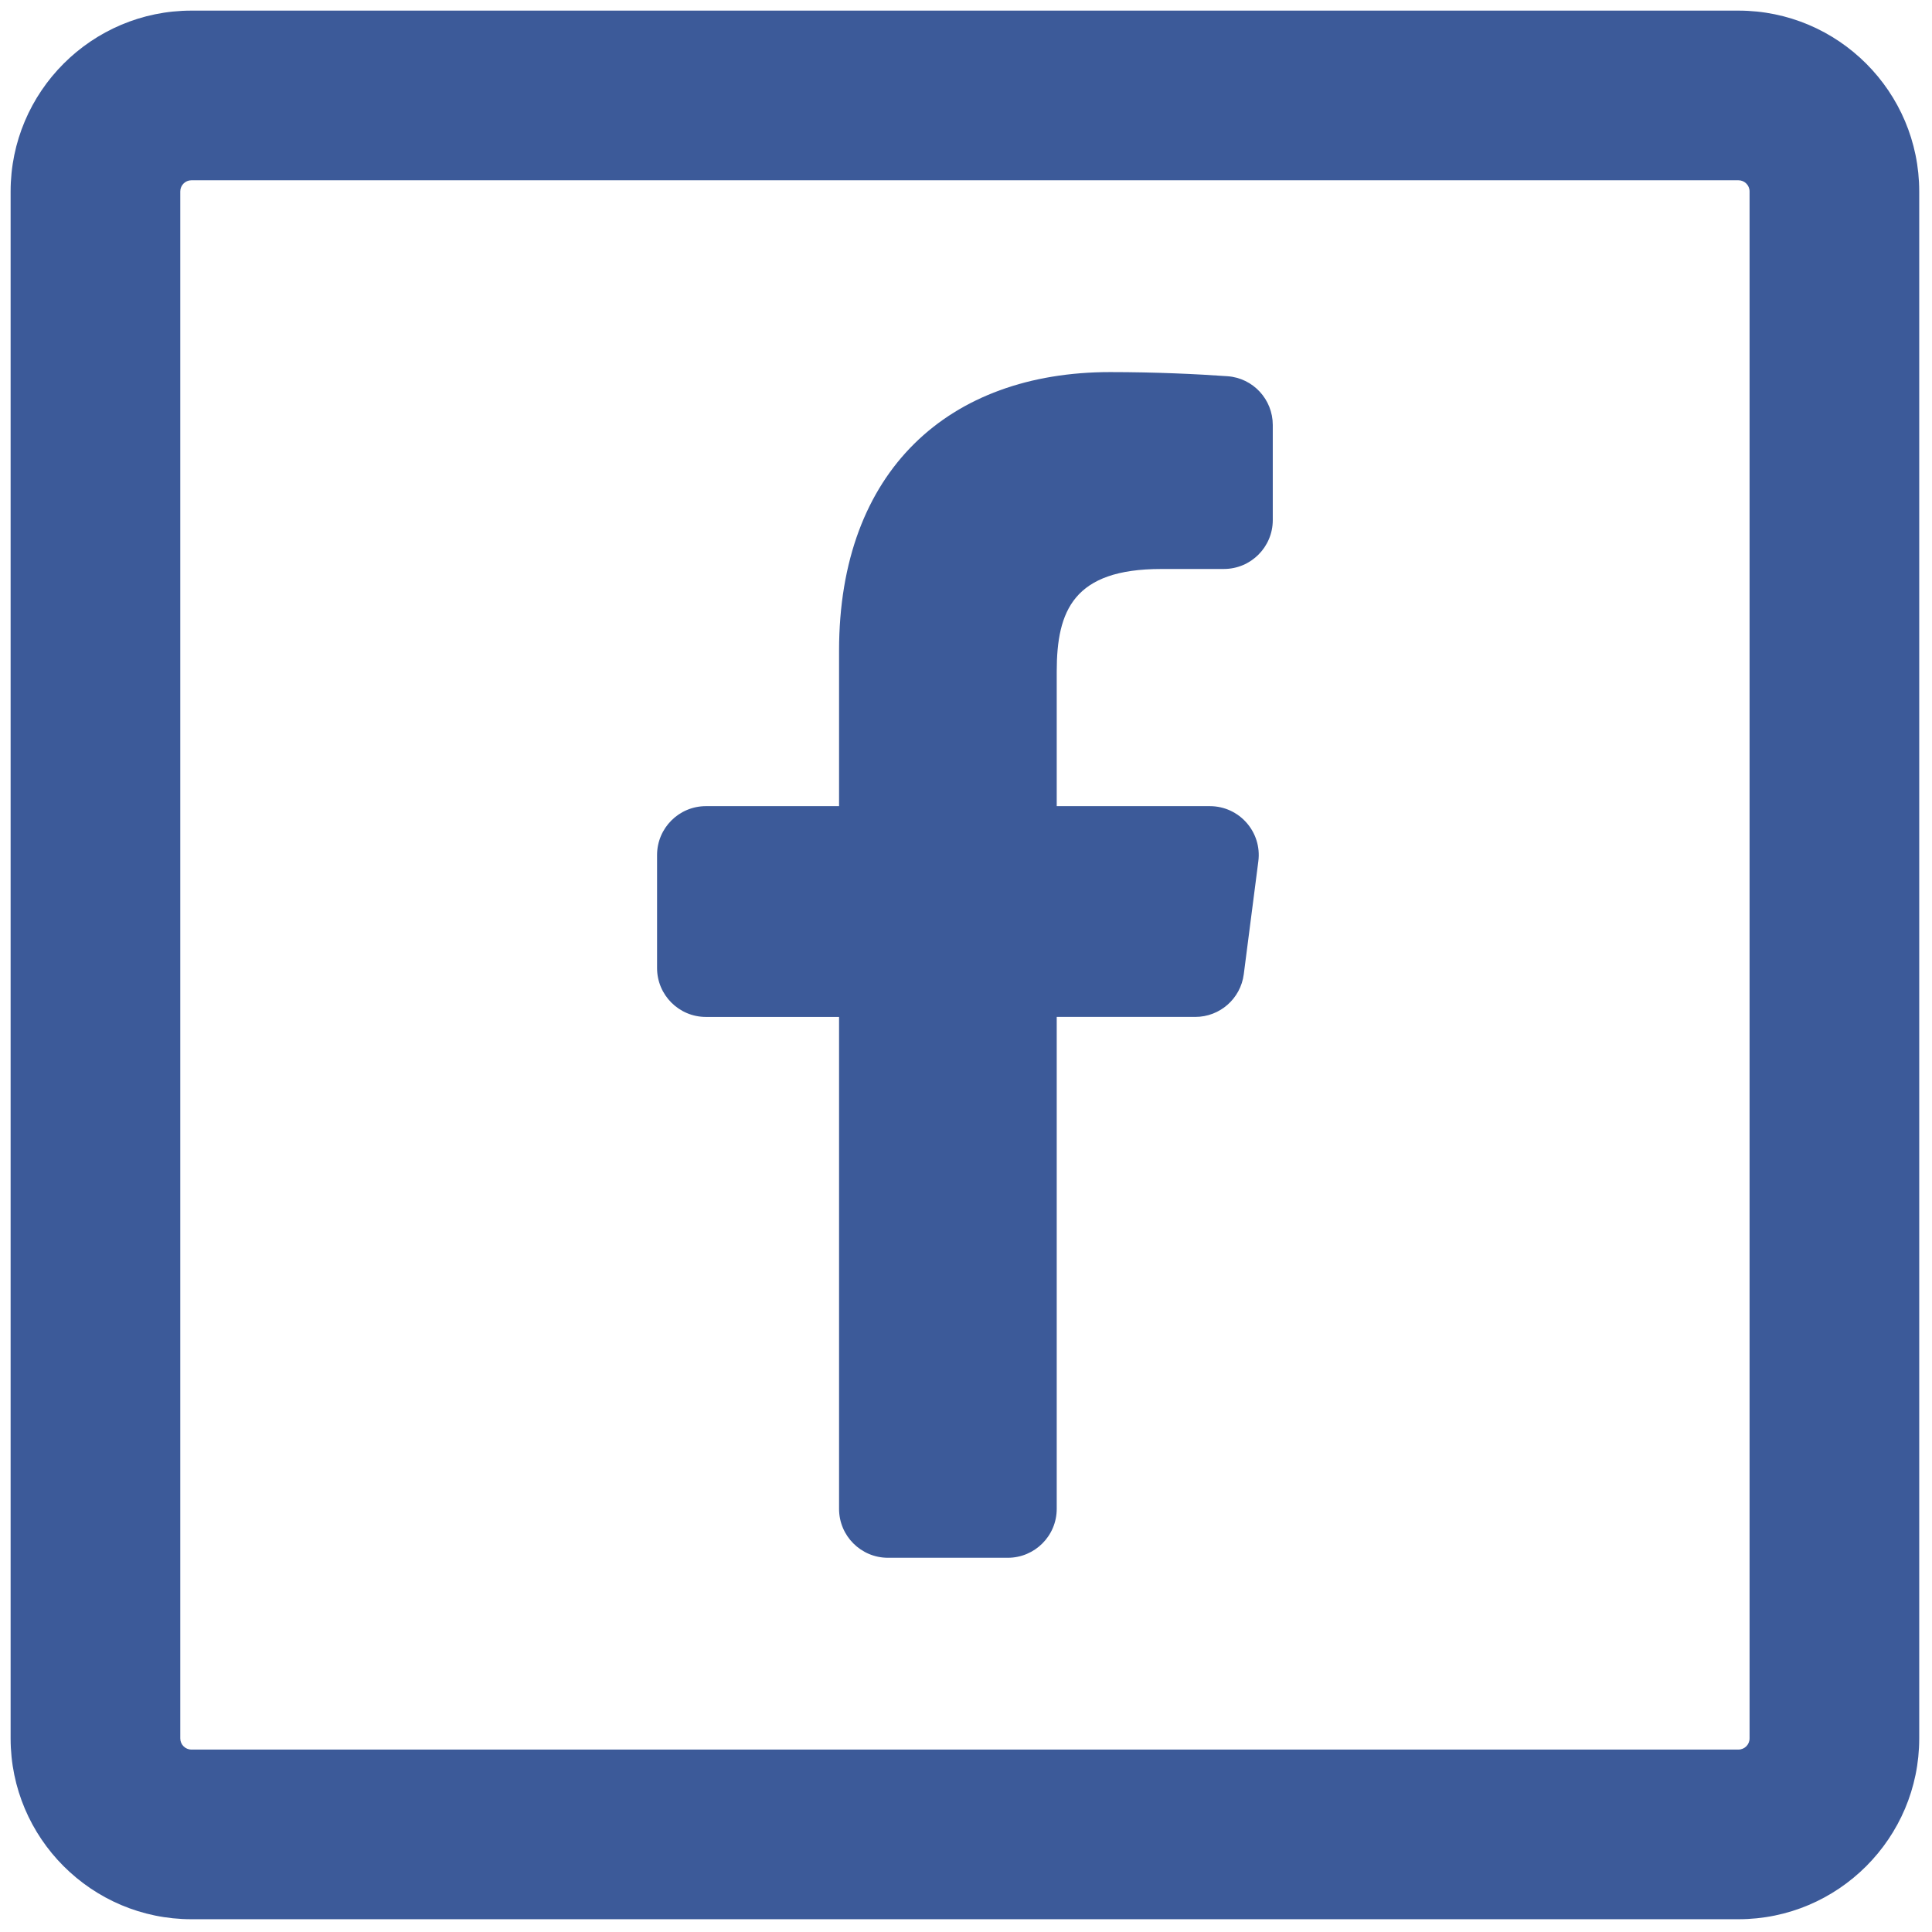<svg xmlns="http://www.w3.org/2000/svg" xmlns:xlink="http://www.w3.org/1999/xlink" version="1.1" width="256" height="256" viewBox="0 0 256 256" xml:space="preserve">

<defs>
</defs>
<g style="stroke: none; stroke-width: 0; stroke-dasharray: none; stroke-linecap: butt; stroke-linejoin: miter; stroke-miterlimit: 10; fill: none; fill-rule: nonzero; opacity: 1;" transform="translate(1.407 1.407) scale(2.81 2.81)" >
	<path d="M 81.475 90 H 8.526 C 3.825 90 0 86.175 0 81.474 V 8.526 C 0 3.825 3.825 0 8.526 0 h 72.949 C 86.176 0 90 3.825 90 8.526 v 72.948 C 90 86.175 86.176 90 81.475 90 z M 8.526 8 C 8.236 8 8 8.236 8 8.526 v 72.948 C 8 81.764 8.236 82 8.526 82 h 72.949 C 81.765 82 82 81.764 82 81.474 V 8.526 C 82 8.236 81.765 8 81.475 8 H 8.526 z" style="stroke: none; stroke-width: 1; stroke-dasharray: none; stroke-linecap: butt; stroke-linejoin: miter; stroke-miterlimit: 10; fill: rgb(60,90,153); fill-rule: nonzero; opacity: 1;" transform=" matrix(1 0 0 1 0 0) " stroke-linecap="round" />
	<path d="M 49.329 70.649 V 47.452 h 6.533 c 1.159 0 2.138 -0.861 2.287 -2.011 l 0.687 -5.328 c 0.178 -1.379 -0.896 -2.6 -2.287 -2.6 h -7.22 v -6.345 c 0 -2.878 0.799 -4.838 4.925 -4.838 l 2.958 -0.001 c 1.273 -0.001 2.305 -1.033 2.305 -2.306 V 19.54 c 0 -1.208 -0.929 -2.214 -2.134 -2.3 c -1.438 -0.102 -3.398 -0.195 -5.535 -0.195 c -7.588 0 -12.783 4.632 -12.783 13.138 v 7.33 h -6.276 c -1.273 0 -2.306 1.032 -2.306 2.306 v 5.328 c 0 1.273 1.032 2.306 2.306 2.306 h 6.276 v 23.197 c 0 1.273 1.032 2.306 2.306 2.306 h 5.652 C 48.296 72.955 49.329 71.922 49.329 70.649 z" style="stroke: none; stroke-width: 1; stroke-dasharray: none; stroke-linecap: butt; stroke-linejoin: miter; stroke-miterlimit: 10; fill: rgb(60,90,153); fill-rule: nonzero; opacity: 1;" transform=" matrix(1 0 0 1 0 0) " stroke-linecap="round" />
</g>
</svg>